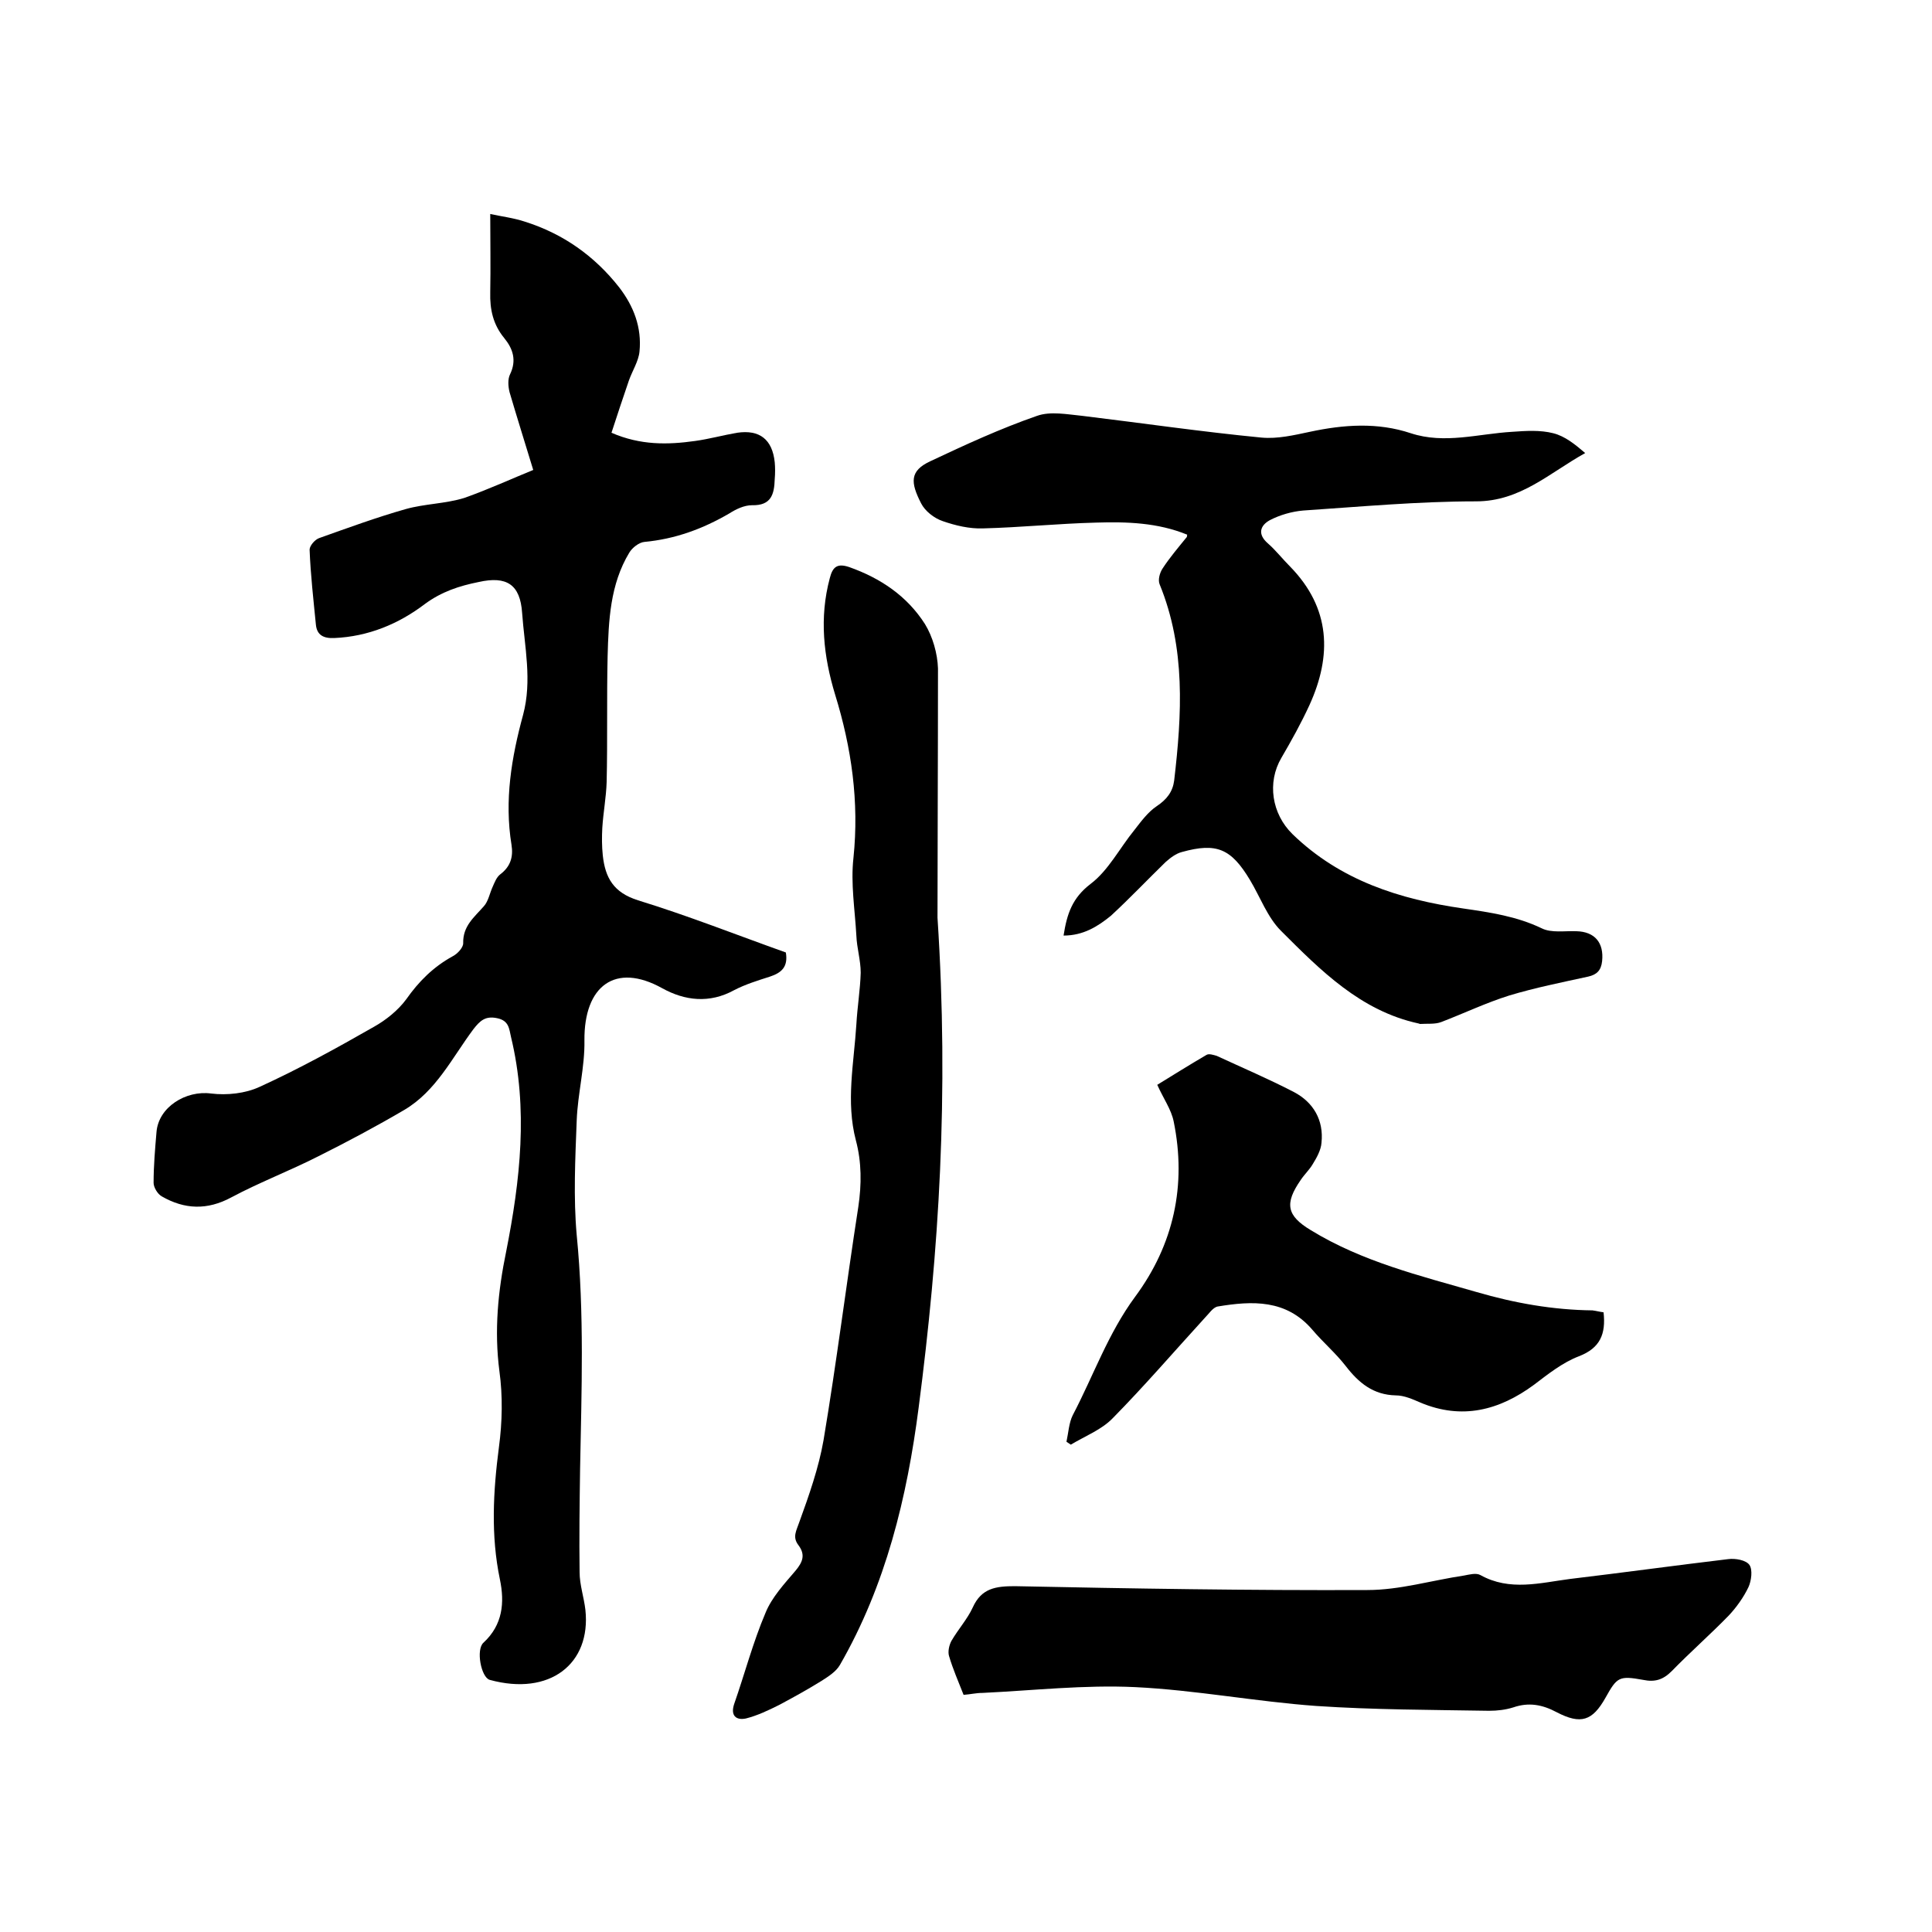 <svg enable-background="new 0 0 400 400" viewBox="0 0 400 400" xmlns="http://www.w3.org/2000/svg"><path d="m110.4 97.3c-1.8-5.9-3.4-11-4.9-16.1-.3-1.2-.4-2.7.1-3.7 1.4-2.9.6-5.3-1.2-7.5-2.3-2.8-3-5.9-2.9-9.5.1-5.3 0-10.5 0-16.2 2.2.5 4.8.8 7.2 1.6 7.9 2.5 14.4 7.1 19.5 13.6 3 3.9 4.7 8.3 4.2 13.3-.2 2-1.5 4-2.2 6-1.2 3.5-2.4 7.1-3.6 10.8 6 2.6 11.6 2.5 17.3 1.7 2.9-.4 5.8-1.2 8.7-1.7 4.7-.7 7.3 1.4 7.8 6.1.1 1.1.1 2.3 0 3.5-.1 3.1-.7 5.5-4.7 5.4-1.6 0-3.3.8-4.7 1.7-5.5 3.2-11.2 5.3-17.6 5.9-1.1.1-2.5 1.2-3.1 2.2-4 6.6-4.3 14.1-4.5 21.5-.2 8.7 0 17.3-.2 26-.1 3.2-.7 6.3-.9 9.5-.1 1.9-.1 3.8.1 5.7.5 4.6 2.2 7.7 7.3 9.3 10.4 3.2 20.5 7.2 30.6 10.8.5 3-.9 4.2-3.3 5-2.5.8-5.1 1.6-7.4 2.8-5.1 2.8-10.2 2.2-14.9-.4-9.7-5.4-16.2-.5-16.1 10.8.1 5.5-1.4 11.1-1.6 16.6-.3 7.9-.7 15.9 0 23.7 1.6 16.2 1 32.4.7 48.5-.1 7.1-.2 14.2-.1 21.3 0 2.6.9 5.2 1.2 7.8 1.2 11.2-7.4 17.9-19.8 14.5-1.8-.5-2.9-6.3-1.3-7.7 4-3.7 4.4-8.3 3.4-13.1-1.9-9.1-1.4-18.2-.2-27.4.7-5.2.8-10.6.1-15.7-1.1-8.4-.3-16.6 1.4-24.8 2.9-14.7 4.6-29.5 1-44.4-.4-1.7-.4-3.4-2.9-3.9-2.4-.5-3.5.5-4.9 2.3-4.4 5.9-7.7 12.8-14.3 16.7-5.8 3.4-11.8 6.6-17.8 9.6-5.9 3-12.2 5.4-18 8.5-5 2.7-9.7 2.5-14.4-.2-.9-.5-1.7-1.9-1.7-2.8 0-3.5.3-7 .6-10.5.4-5.2 6.1-8.7 11.3-8 3.3.4 7.1 0 10.1-1.4 8.1-3.7 15.9-8 23.6-12.4 2.5-1.4 5-3.4 6.7-5.7 2.6-3.7 5.6-6.7 9.6-8.9 1-.5 2.2-1.8 2.2-2.7-.1-3.6 2.3-5.4 4.3-7.7.9-1 1.2-2.7 1.8-4 .4-.9.8-2 1.6-2.6 2.1-1.6 2.7-3.6 2.3-6.1-1.5-9.2 0-18.1 2.4-26.9 1.9-7.1.3-14.1-.2-21.1-.4-5.9-3.2-7.7-9-6.4-4 .8-7.7 2-11.2 4.6-5.4 4.1-11.7 6.7-18.7 7-2.2.1-3.6-.6-3.8-2.8-.5-5.1-1.1-10.3-1.3-15.5 0-.8 1.1-2.1 2-2.4 5.9-2.1 11.9-4.3 17.9-6 3.9-1.1 8.2-1.1 12.1-2.3 5.1-1.8 10.1-4.1 14.3-5.8z"/><path d="m220.2 193.7c.7-4.5 1.8-7.8 5.6-10.7 3.7-2.8 6-7.4 9.1-11.2 1.4-1.8 2.8-3.7 4.6-4.9 2.1-1.4 3.3-3 3.6-5.3 1.6-13.7 2.4-27.4-3-40.6-.4-.9 0-2.4.6-3.3 1.5-2.3 3.3-4.4 5-6.5.1-.1 0-.2.1-.5-6.1-2.5-12.5-2.7-18.9-2.5-7.8.2-15.6 1-23.4 1.2-2.8.1-5.7-.6-8.3-1.5-1.8-.6-3.7-2.1-4.5-3.7-2.2-4.3-2.4-6.7 1.9-8.7 7.2-3.4 14.6-6.8 22.1-9.4 2.8-1 6.3-.3 9.4 0 12.4 1.5 24.7 3.3 37.1 4.5 3.3.3 6.7-.5 10-1.2 7-1.5 14-2 20.9.3 7 2.3 14 .1 21-.3 2.8-.2 5.8-.4 8.5.3 2.4.6 4.5 2.3 6.6 4.1-7.4 4.1-13.4 10-22.6 10-11.9 0-23.9 1.1-35.8 1.9-2.3.2-4.8.9-6.9 2-2 1.1-2.6 2.9-.4 4.8 1.7 1.5 3 3.2 4.6 4.8 8.4 8.6 8.7 18.4 4 28.7-1.7 3.7-3.7 7.3-5.8 10.9-3 5.1-2 11.6 2.3 15.8 9.9 9.6 22.2 13.5 35.4 15.4 5.5.8 11 1.6 16.2 4.1 2 1 4.8.5 7.2.6 3.8.1 5.7 2.4 5.3 6.2-.2 1.9-1.1 2.8-2.9 3.2-5.5 1.2-11 2.3-16.3 3.9-4.8 1.5-9.4 3.7-14.1 5.5-1.3.5-2.9.3-4.4.4-.1 0-.2-.1-.3-.1-12-2.6-20.3-11-28.5-19.2-2.8-2.8-4.3-7-6.4-10.5-3.9-6.5-6.9-7.8-14.1-5.8-1.2.3-2.4 1.2-3.4 2.1-3.8 3.7-7.4 7.5-11.3 11.1-2.7 2.2-5.7 4.1-9.8 4.1z"/><path d="m194.1 190c2.4 36.7.3 69.1-3.9 101.4-2.4 18.6-6.8 36.8-16.3 53.3-.8 1.4-2.4 2.4-3.8 3.3-2.9 1.8-5.8 3.4-8.8 5-2.2 1.1-4.5 2.2-6.9 2.8-2 .4-3.2-.6-2.4-3 2.2-6.3 3.9-12.8 6.5-18.9 1.3-3.2 3.9-6 6.2-8.7 1.5-1.8 2.1-3.3.6-5.3-1.3-1.7-.4-3 .2-4.8 2-5.5 4-11.2 5-16.9 2.7-16.1 4.7-32.2 7.2-48.3.7-4.7.7-9.3-.5-13.8-2.1-8-.4-16 .1-24 .2-3.6.8-7.2.9-10.7 0-2.6-.8-5.1-.9-7.7-.3-5.4-1.2-10.8-.6-16.1 1.2-11.6-.4-22.8-3.8-33.8-2.4-7.9-3.3-15.9-1.1-24.1.6-2.4 1.6-3.1 4-2.3 6.5 2.3 12 6 15.7 11.8 1.6 2.6 2.6 6.1 2.7 9.2 0 18.6-.1 37.2-.1 51.6z"/><path d="m199.5 350.9c-1.1-2.8-2.2-5.3-3-8-.3-.9 0-2.3.5-3.2 1.4-2.4 3.3-4.5 4.4-6.9 1.8-4 4.8-4.4 8.7-4.4 24.3.5 48.7.9 73 .8 6.7 0 13.3-2 20-3 1.1-.2 2.5-.6 3.4-.1 6.1 3.4 12.4 1.6 18.6.8 10.9-1.3 21.8-2.8 32.7-4.1 1.5-.2 3.7.2 4.4 1.2s.4 3.3-.2 4.6c-1 2.1-2.5 4.2-4.1 5.9-3.8 3.9-8 7.6-11.8 11.5-1.8 1.8-3.5 2.3-5.9 1.8-5-.9-5.4-.6-7.8 3.7-2.7 4.8-5.1 5.6-10.1 3-3-1.6-5.8-2.1-9-1-1.6.5-3.3.7-5 .7-11.9-.2-23.9-.2-35.8-1-12.5-.9-25-3.3-37.5-3.9-10.5-.5-21.1.7-31.6 1.2-1.3 0-2.5.3-3.9.4z"/><path d="m332 271.7c.5 4.5-.7 7.4-5.1 9.1-3.4 1.3-6.4 3.7-9.3 5.9-7.2 5.3-14.9 7.3-23.5 3.7-1.6-.7-3.4-1.5-5.1-1.5-4.7-.1-7.7-2.6-10.4-6.1-2.1-2.7-4.7-4.9-6.9-7.5-5.4-6.3-12.4-6-19.6-4.8-1 .2-1.8 1.5-2.7 2.4-6.3 6.9-12.5 14.1-19 20.7-2.3 2.4-5.7 3.7-8.7 5.5-.3-.2-.6-.4-.9-.6.4-1.8.5-3.9 1.3-5.5 4.3-8.2 7.3-16.9 12.9-24.5 8-10.8 10.7-23.1 8-36.3-.5-2.5-2.1-4.7-3.4-7.6 3.1-1.9 6.6-4.1 10.2-6.2.5-.3 1.4 0 2.1.2 5.4 2.5 10.8 4.8 16 7.5 4 2.1 6.2 5.8 5.7 10.5-.1 1.5-1 3.1-1.8 4.4-.7 1.2-1.7 2.1-2.5 3.3-3.4 4.9-2.9 7.4 2.1 10.4 10.6 6.5 22.5 9.4 34.3 12.8 7.9 2.3 15.8 3.7 24 3.8.8.1 1.5.3 2.3.4z"/></svg>